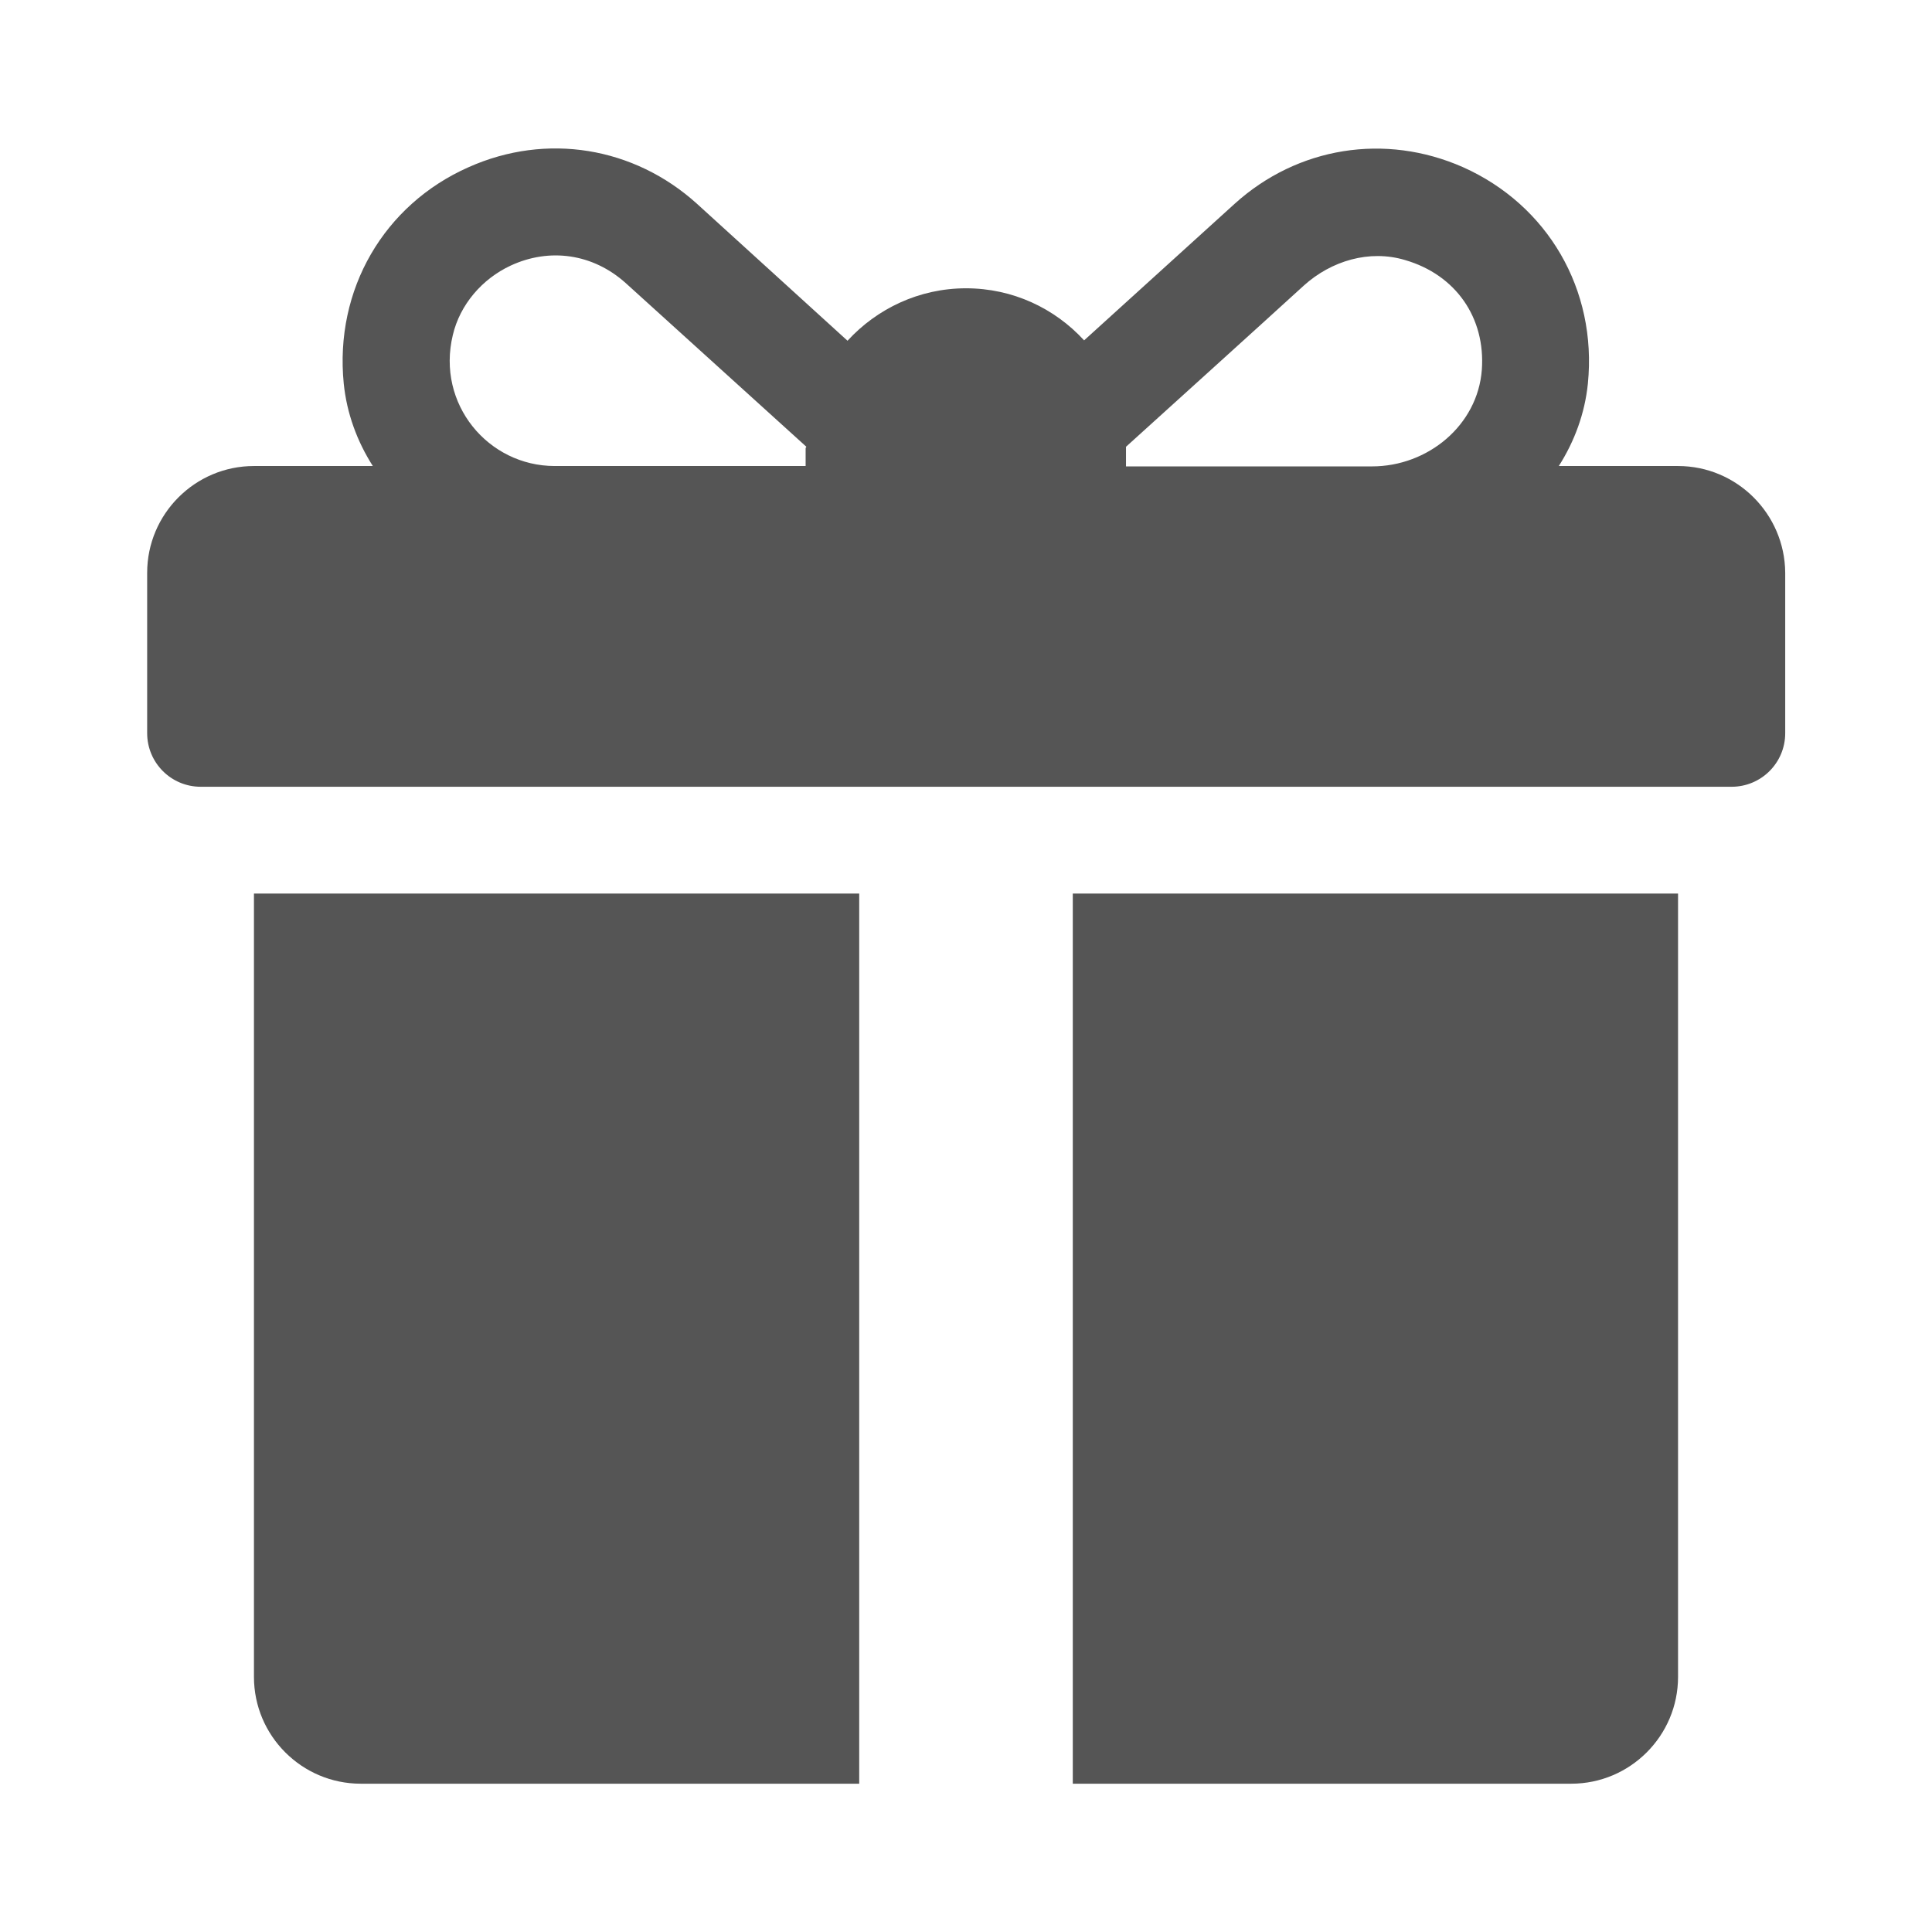 <?xml version="1.0" encoding="utf-8"?>
<!-- Generator: Adobe Illustrator 26.0.1, SVG Export Plug-In . SVG Version: 6.00 Build 0)  -->
<svg version="1.1" id="Layer_1" xmlns="http://www.w3.org/2000/svg" xmlns:xlink="http://www.w3.org/1999/xlink" x="0px" y="0px"
	 viewBox="0 0 512 512" style="enable-background:new 0 0 512 512;" xml:space="preserve">
<style type="text/css">
	.st0{fill:#555555;}
</style>
<g>
	<g>
		<path class="st0" d="M444.7,123.5h-31.6c4.2-6.6,6.9-14,7.7-21.8c2.5-25-10.7-47.4-33.1-57.4c-20.6-9.1-43.8-5.4-60.5,9.7
			l-39.9,36.2c-7.8-8.5-18.9-13.8-31.3-13.8c-12.4,0-23.6,5.4-31.4,13.9L184.7,54c-16.7-15.1-39.9-18.9-60.5-9.7
			c-22.4,9.9-35.6,32.4-33.1,57.4c0.8,7.8,3.5,15.2,7.7,21.8H67.3c-15.6,0-28.3,12.7-28.3,28.3v42.5c0,7.8,6.3,14.2,14.2,14.2h405.7
			c7.8,0,14.2-6.3,14.2-14.2v-42.5C473,136.2,460.3,123.5,444.7,123.5z M213.5,118.8v4.7H147c-17.6,0-31.4-16.4-27-34.7
			c1.9-8.1,7.8-14.9,15.3-18.4c10.3-4.8,21.8-3.2,30.5,4.6l47.9,43.4C213.6,118.5,213.5,118.7,213.5,118.8z M392.7,98
			c-1.1,14.7-14.3,25.6-29.1,25.6h-65.2v-4.7c0-0.2,0-0.3,0-0.5c10.8-9.8,34.4-31.1,47.1-42.7c7.3-6.6,17.4-9.6,26.8-6.8
			C385.8,72.8,393.7,84.2,392.7,98z"/>
	</g>
</g>
<g>
	<g>
		<path class="st0" d="M67.3,236.8v207.6c0,15.6,12.7,28.3,28.3,28.3h132.1V236.8H67.3z"/>
	</g>
</g>
<g>
	<g>
		<path class="st0" d="M284.3,236.8v235.9h132.1c15.6,0,28.3-12.7,28.3-28.3V236.8H284.3L284.3,236.8z"/>
	</g>
</g>
</svg>
